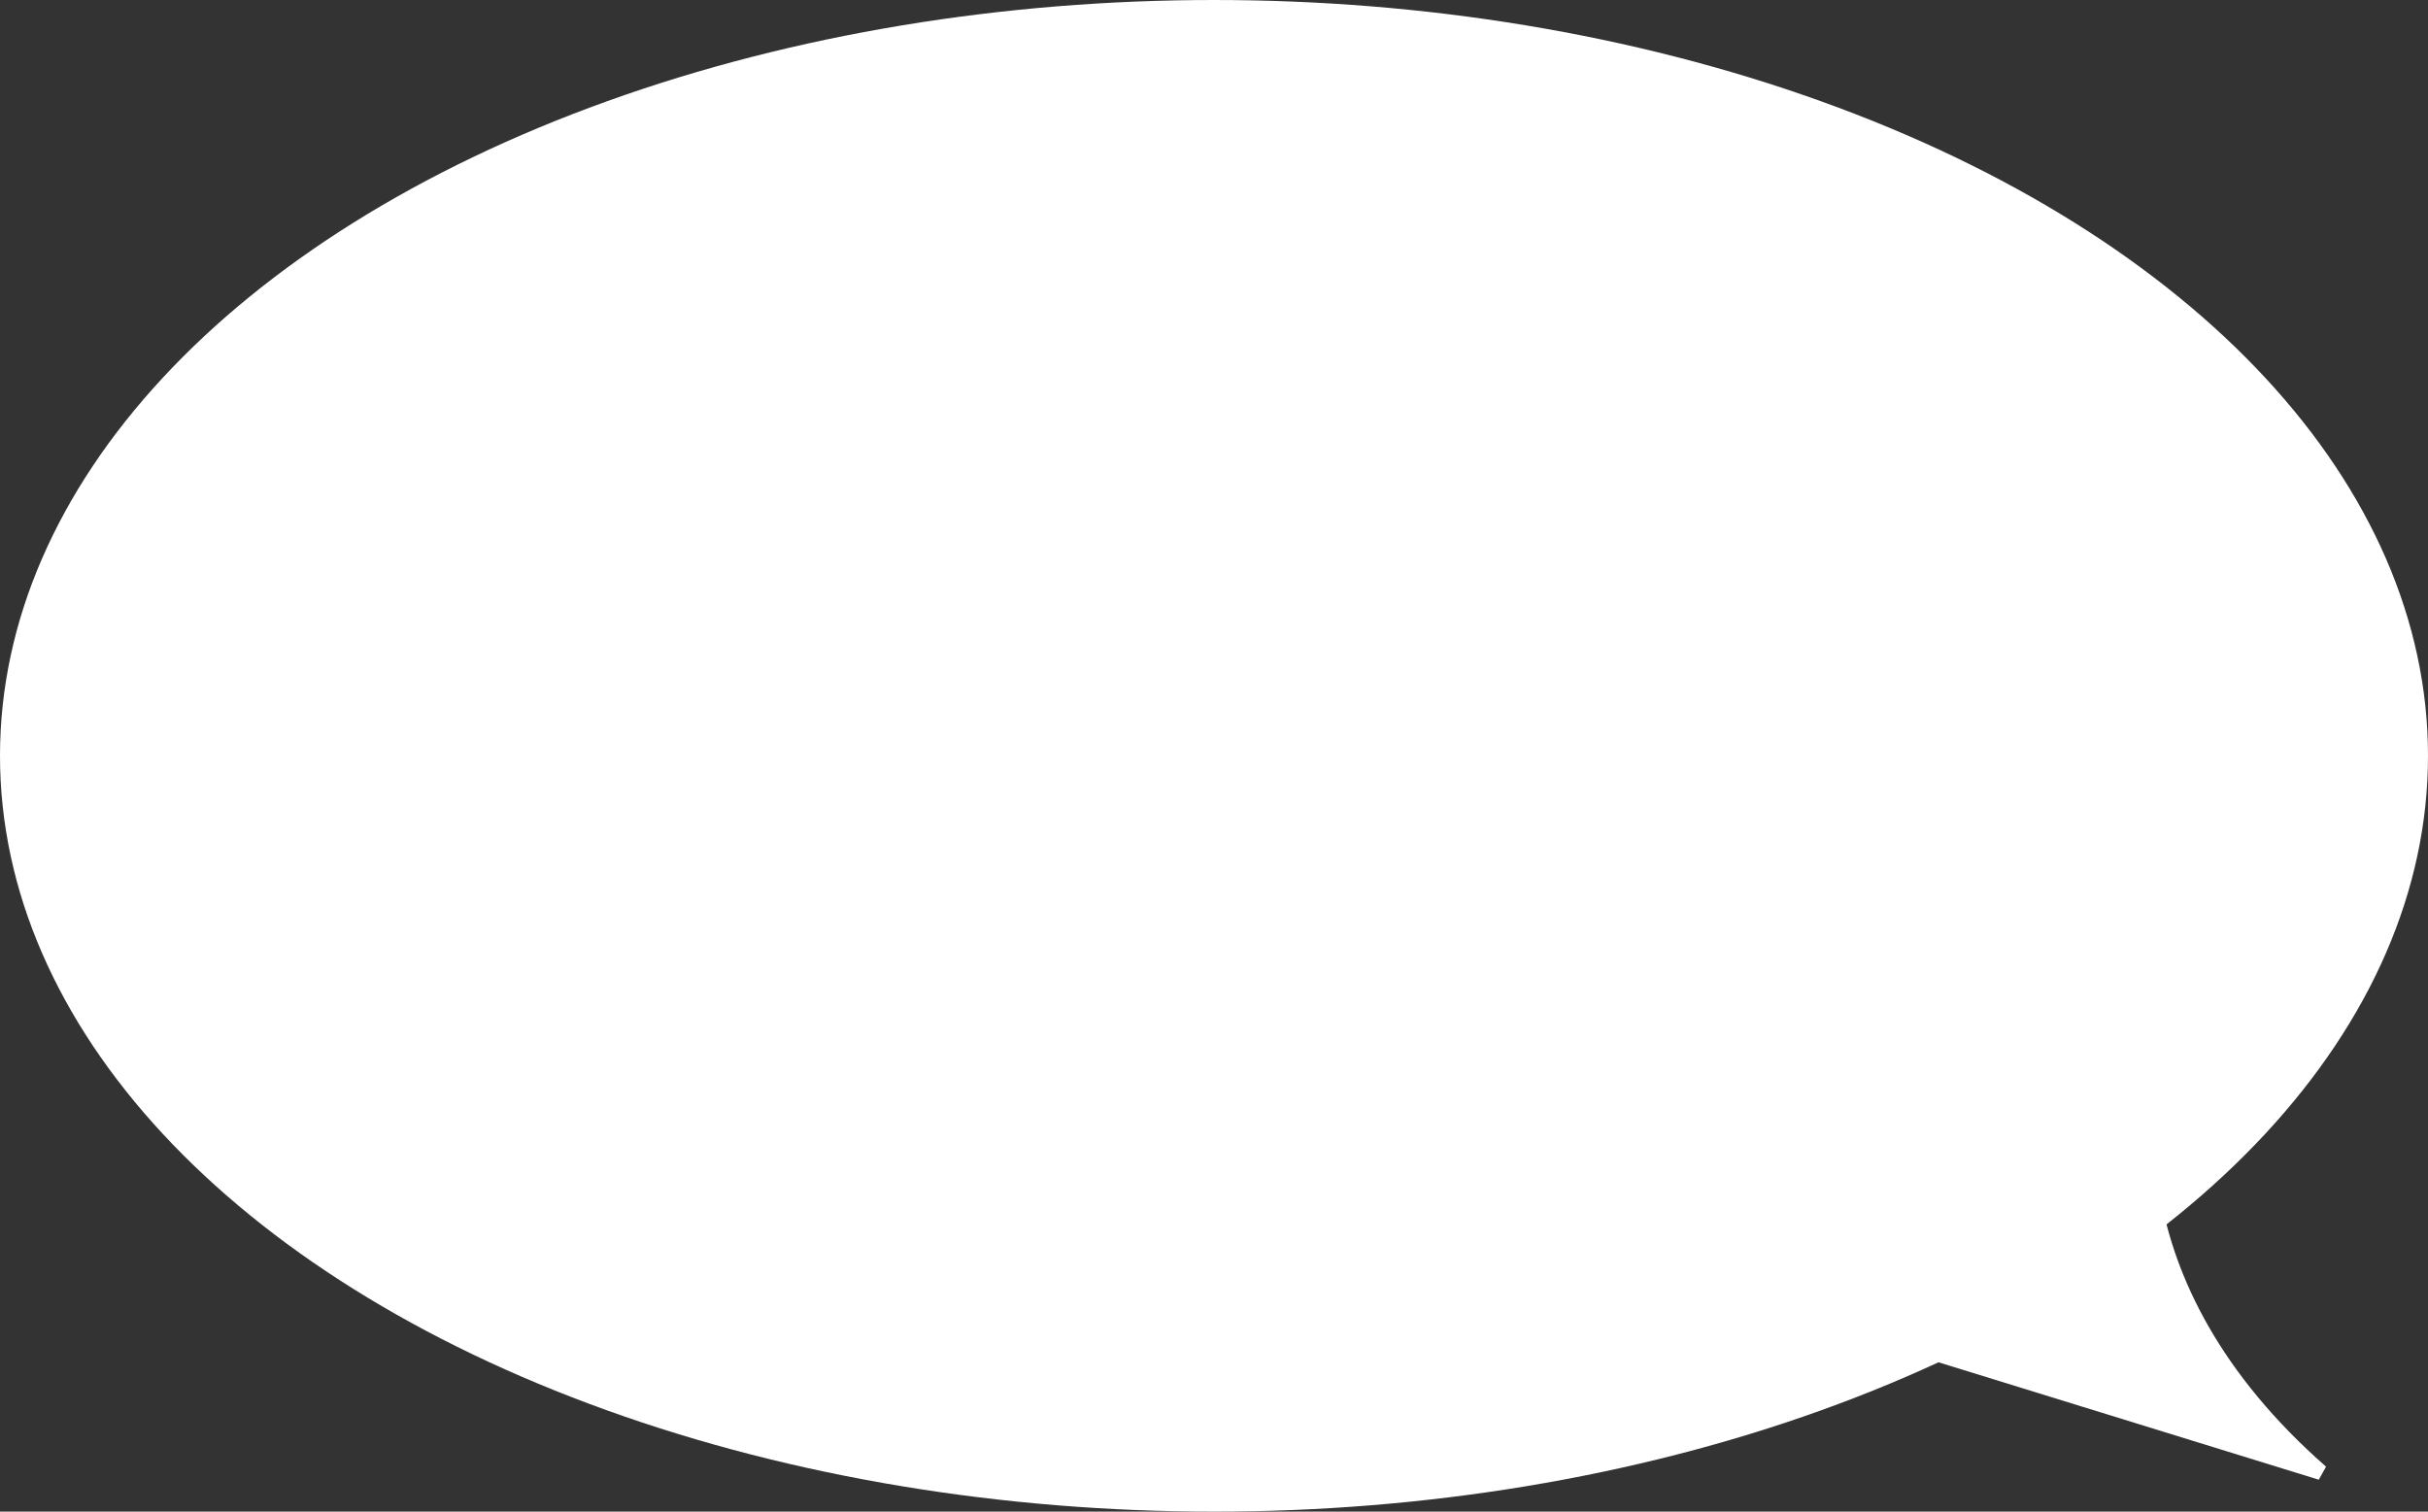<svg width="159" height="99" preserveAspectRatio="none" viewBox="0 0 159 99" fill="none" xmlns="http://www.w3.org/2000/svg">
<rect x="0" y="0" width="159" height="99" fill="#333333" stroke="none"/>
<ellipse cx="79.5" cy="49.5" rx="79.5" ry="49.5" fill="white"/>
<path d="M151.994 96.432C137.956 84.127 139.778 70.678 142.443 65.492L117.214 85.692L151.994 96.432Z" fill="white" stroke="white"/>
</svg>
